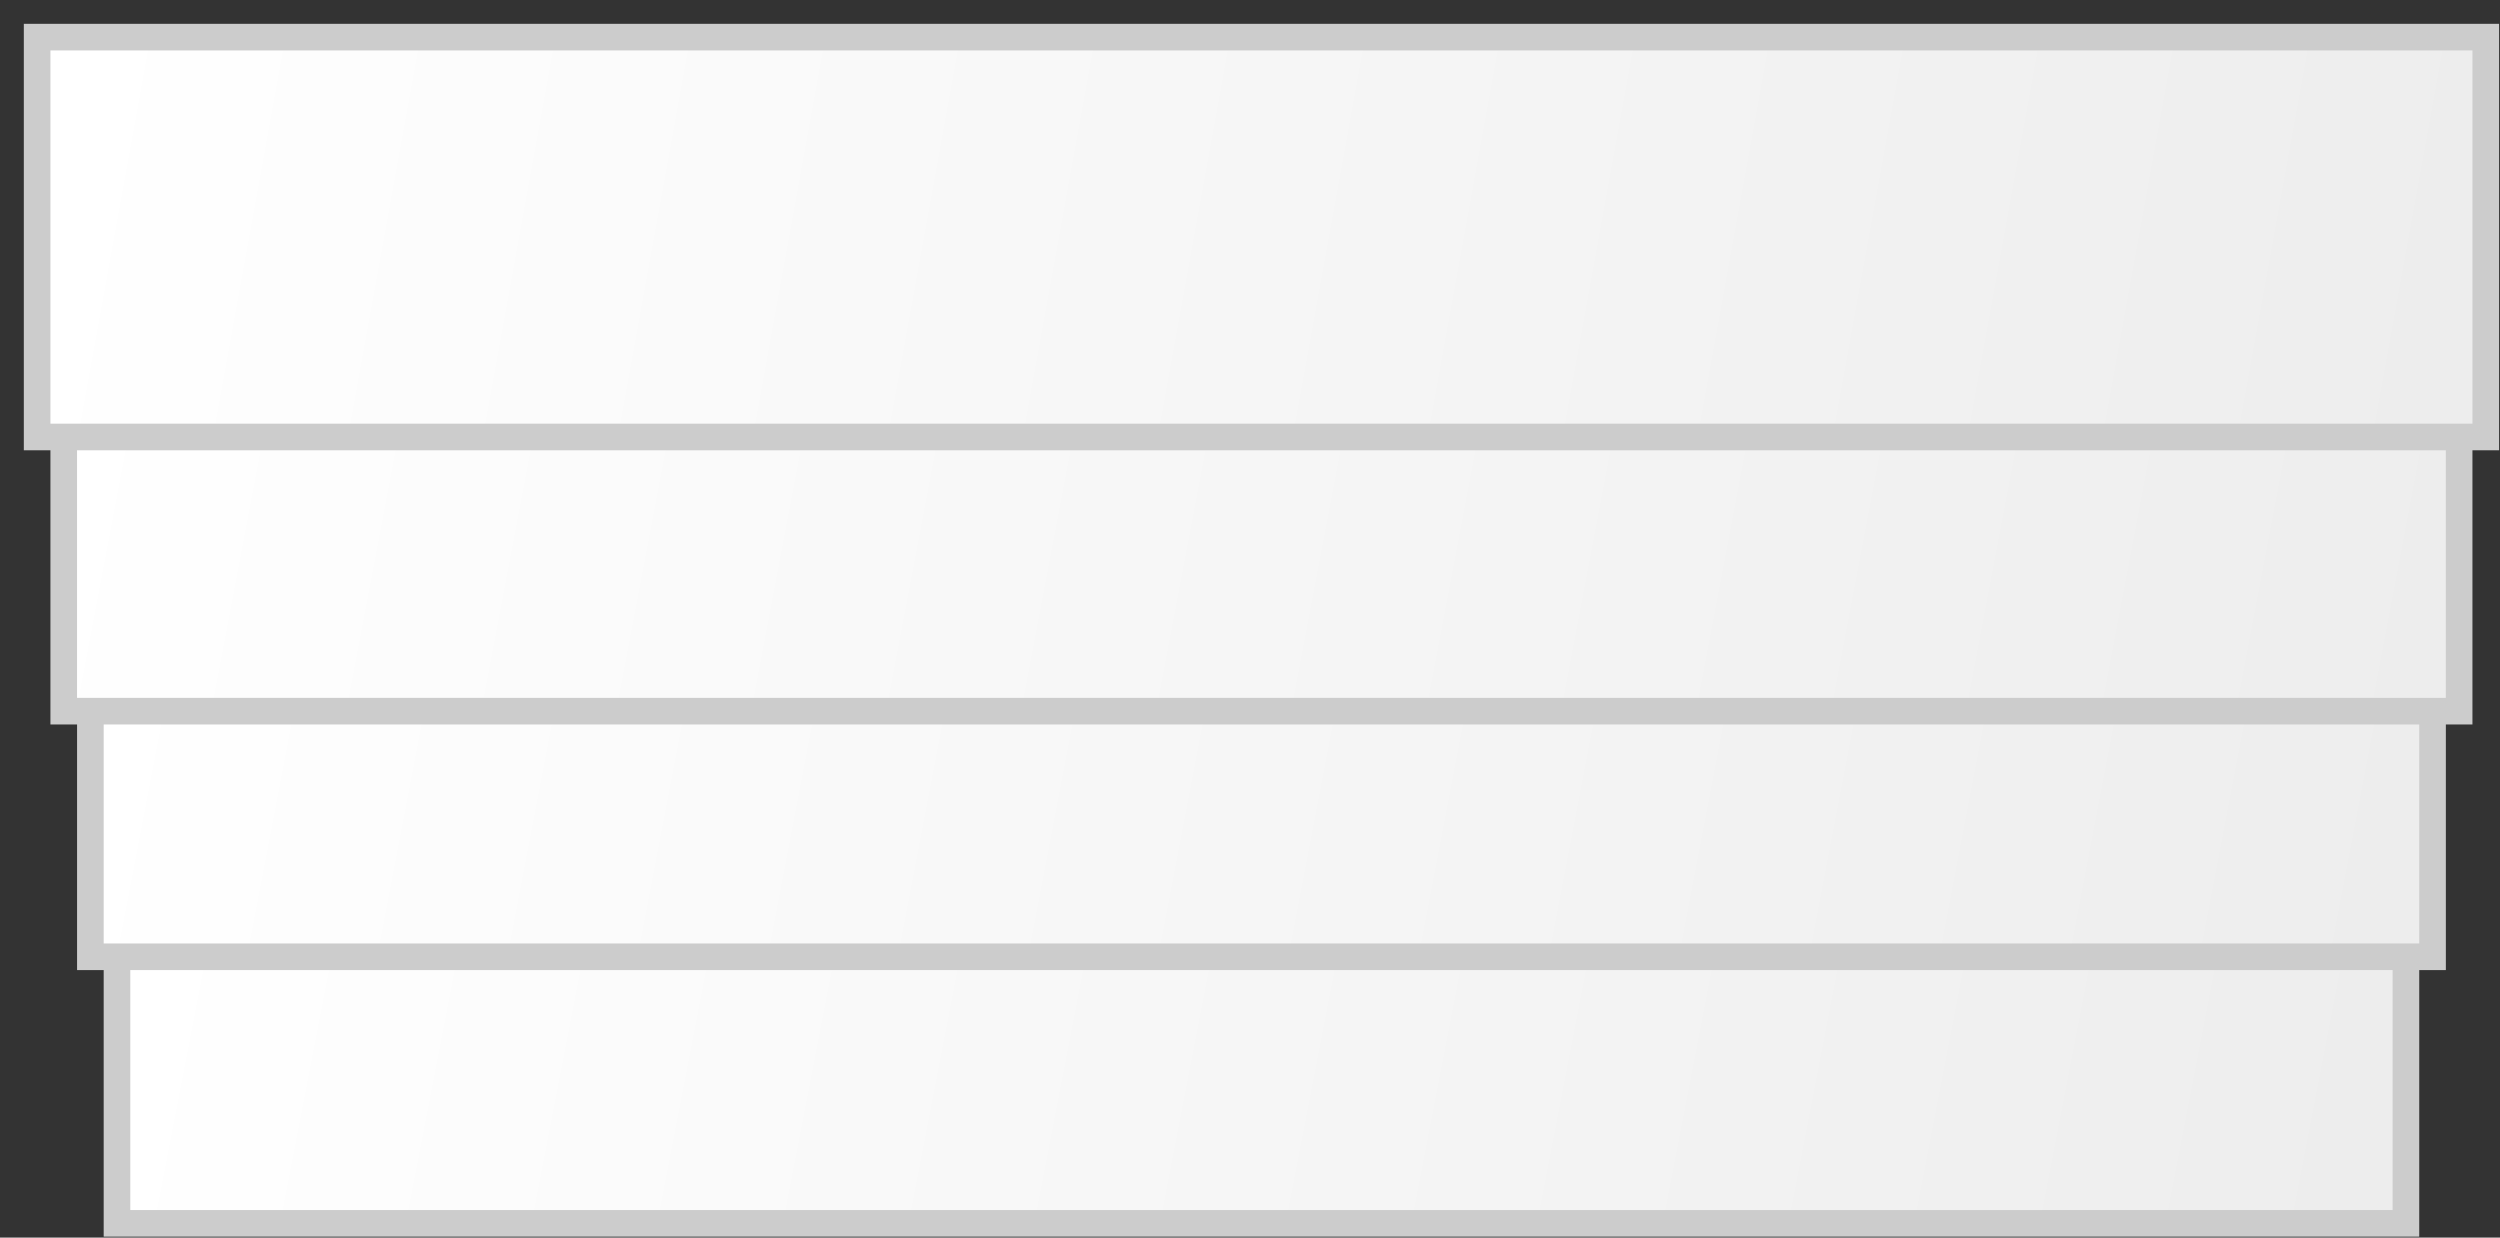 <?xml version="1.0" encoding="UTF-8"?>
<svg width="101px" height="50px" viewBox="0 0 101 50" version="1.1" xmlns="http://www.w3.org/2000/svg" xmlns:xlink="http://www.w3.org/1999/xlink">
    <rect x="0" y="0" width="101" height="50" fill="#333333" stroke="none"/>
    <title>icon</title>
    <defs>
        <linearGradient x1="100%" y1="51.708%" x2="0%" y2="48.292%" id="linearGradient-1">
            <stop stop-color="#EDEDED" offset="0%"></stop>
            <stop stop-color="#FFFFFF" offset="100%"></stop>
        </linearGradient>
        <linearGradient x1="100%" y1="51.631%" x2="0%" y2="48.369%" id="linearGradient-2">
            <stop stop-color="#EDEDED" offset="0%"></stop>
            <stop stop-color="#FFFFFF" offset="100%"></stop>
        </linearGradient>
        <linearGradient x1="100%" y1="51.559%" x2="0%" y2="48.441%" id="linearGradient-3">
            <stop stop-color="#EDEDED" offset="0%"></stop>
            <stop stop-color="#FFFFFF" offset="100%"></stop>
        </linearGradient>
        <linearGradient x1="100%" y1="51.492%" x2="0%" y2="48.508%" id="linearGradient-4">
            <stop stop-color="#EDEDED" offset="0%"></stop>
            <stop stop-color="#FFFFFF" offset="100%"></stop>
        </linearGradient>
    </defs>
    <g id="Page-1" stroke="none" stroke-width="1" fill="none" fill-rule="evenodd">
        <g id="08_img_wood" transform="translate(-103, -153)" fill-rule="nonzero" stroke="#CCCCCC" stroke-width="1.075">
            <g id="format" transform="translate(80, 126)">
                <g id="image" transform="translate(24, 28)">
                    <g id="icon" transform="translate(0.5, 0.5)">
                        <rect id="Rectangle-Copy" fill="url(#linearGradient-1)" x="3.226" y="31.769" width="92.473" height="16.154"></rect>
                        <rect id="Rectangle-Copy-2" fill="url(#linearGradient-2)" x="2.151" y="21" width="94.624" height="16.154"></rect>
                        <rect id="Rectangle-Copy-3" fill="url(#linearGradient-3)" x="1.075" y="11.077" width="96.774" height="16.154"></rect>
                        <rect id="Rectangle-Copy-4" fill="url(#linearGradient-4)" x="0" y="0" width="98.925" height="16.154"></rect>
                    </g>
                </g>
            </g>
        </g>
    </g>
</svg>